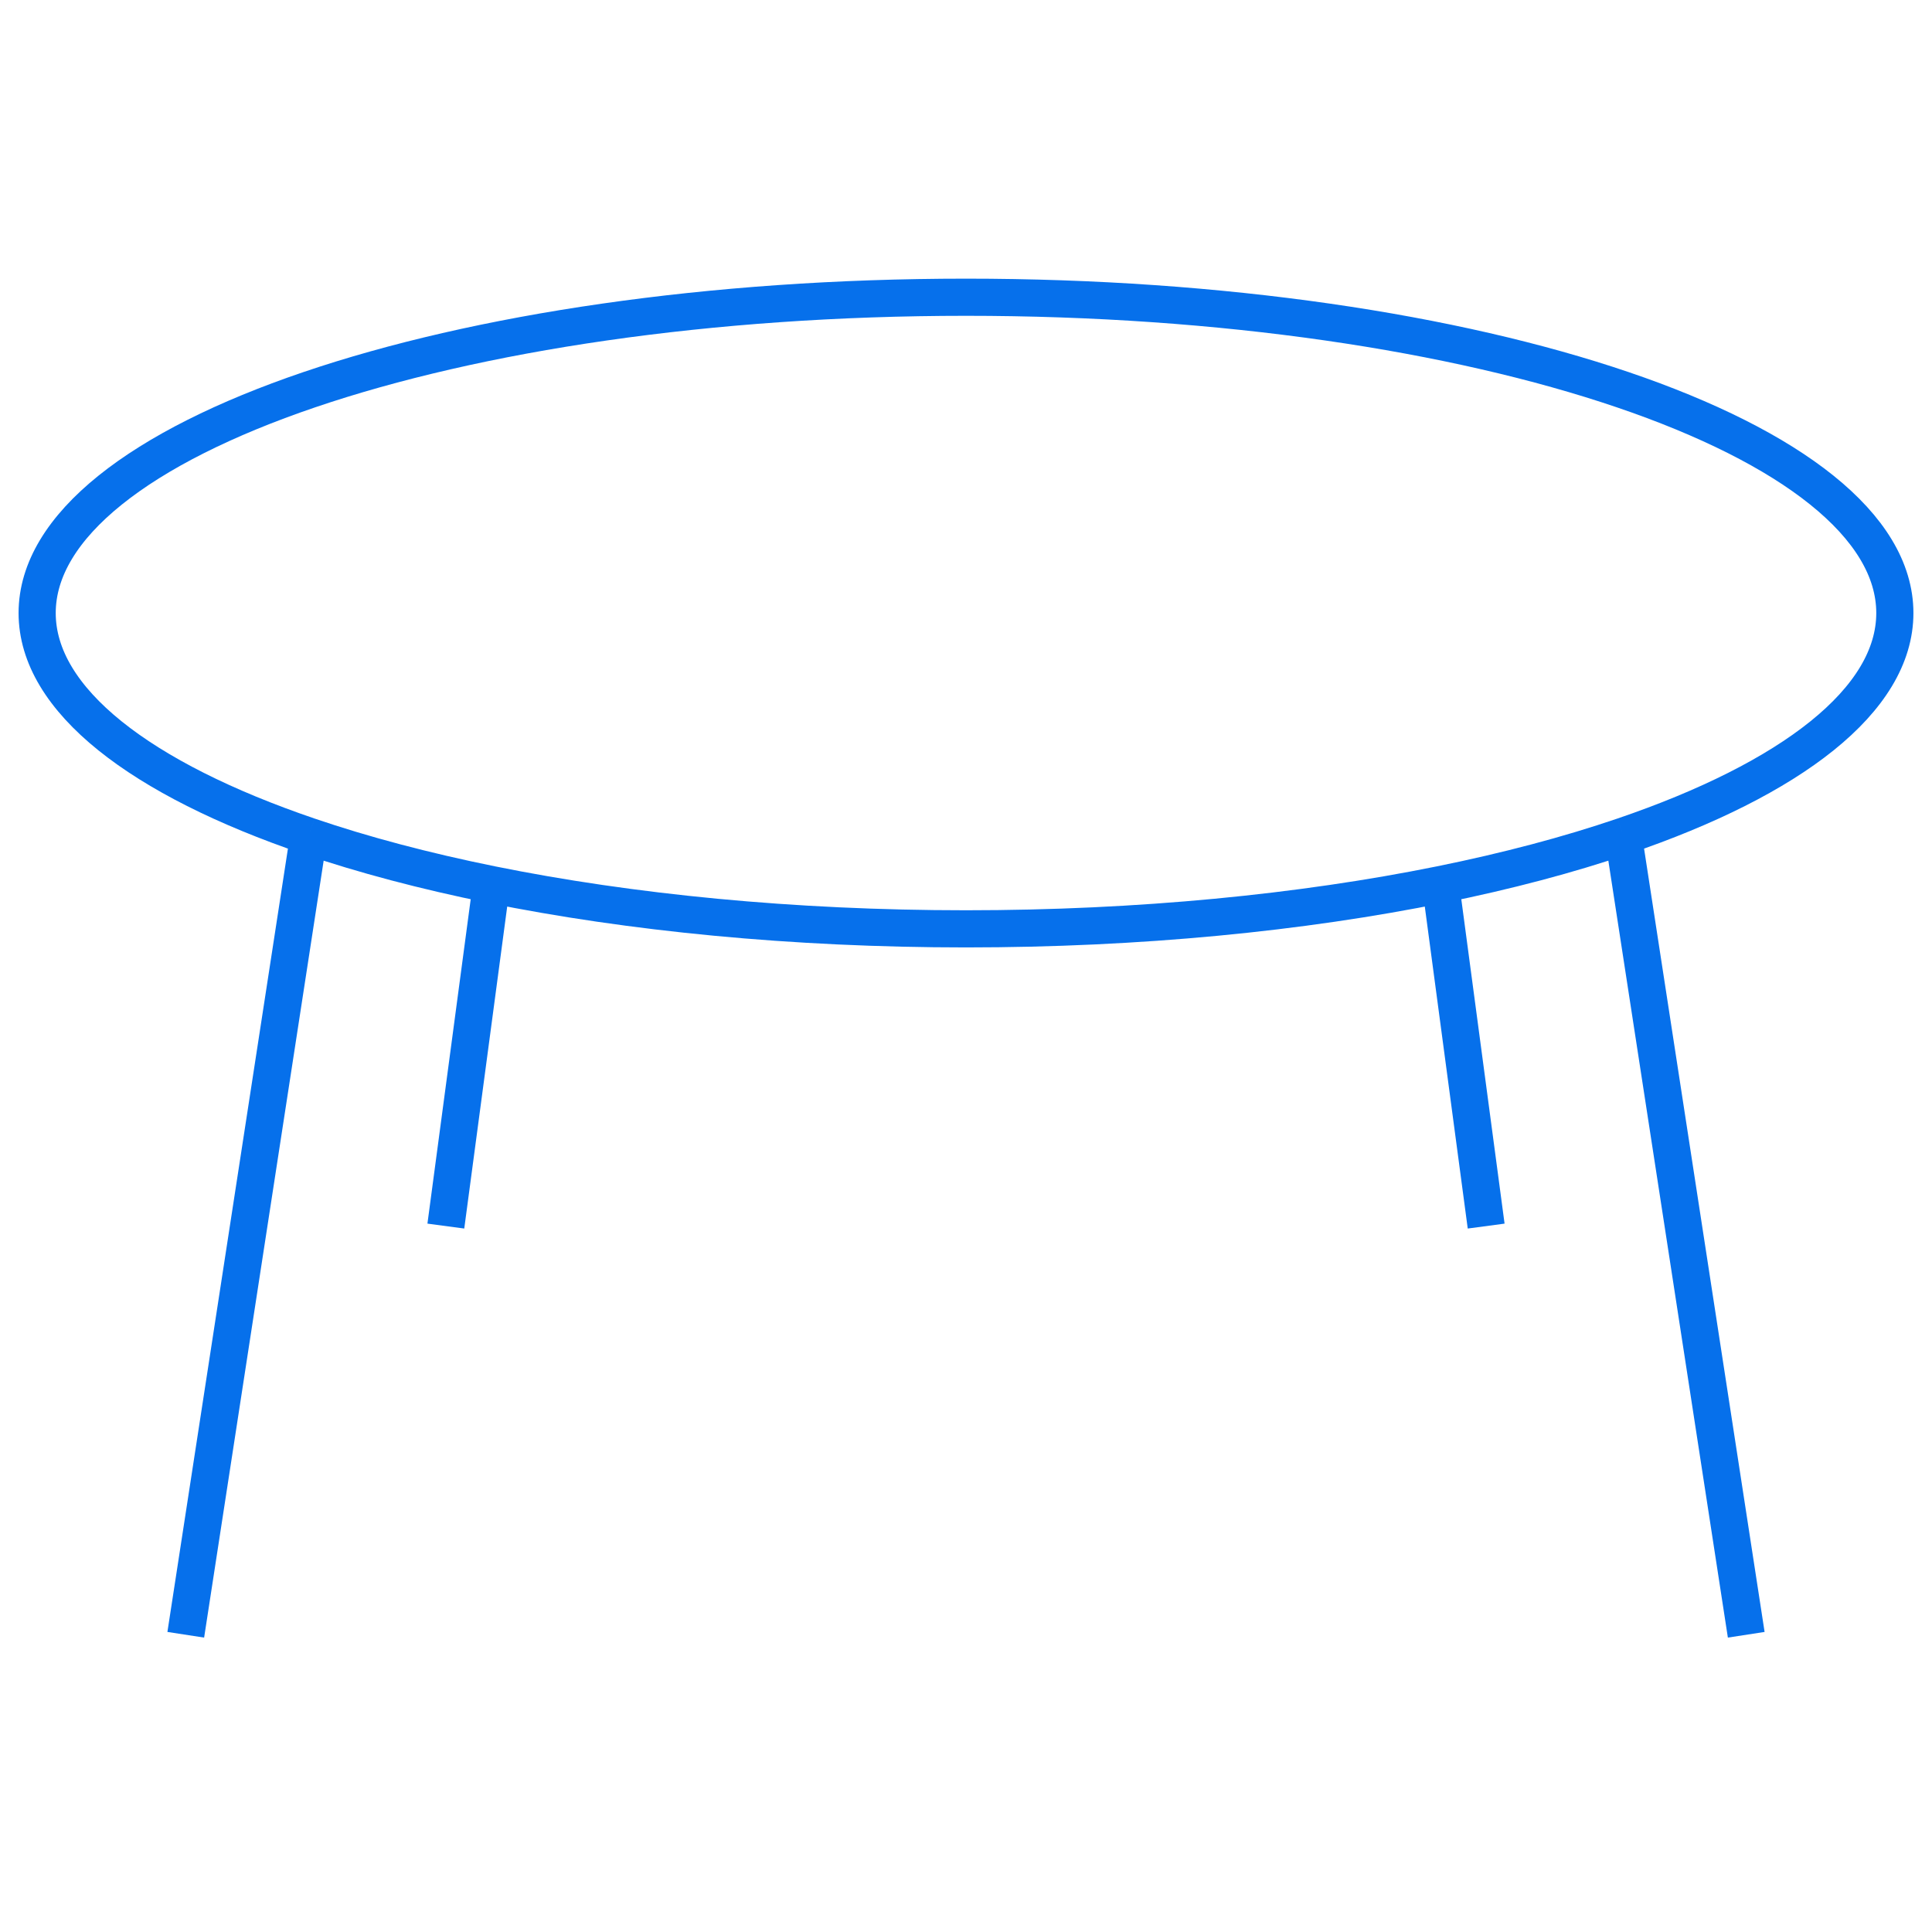 <svg width="52" height="52" viewBox="0 0 52 52" fill="none" xmlns="http://www.w3.org/2000/svg">
<path d="M5 44L8.307 22.505M12 33L13.226 23.808M47 44L43.693 22.505M40 33L38.774 23.808M8.307 22.505C3.792 20.967 1 18.845 1 16.5C1 11.806 12.193 8 26 8C39.807 8 51 11.806 51 16.5C51 18.845 48.208 20.967 43.693 22.505M8.307 22.505C9.776 23.006 11.428 23.444 13.226 23.808M13.226 23.808C16.964 24.565 21.333 25 26 25C30.667 25 35.036 24.565 38.774 23.808M38.774 23.808C40.572 23.444 42.224 23.006 43.693 22.505" stroke="#0670EB"/>
</svg>
